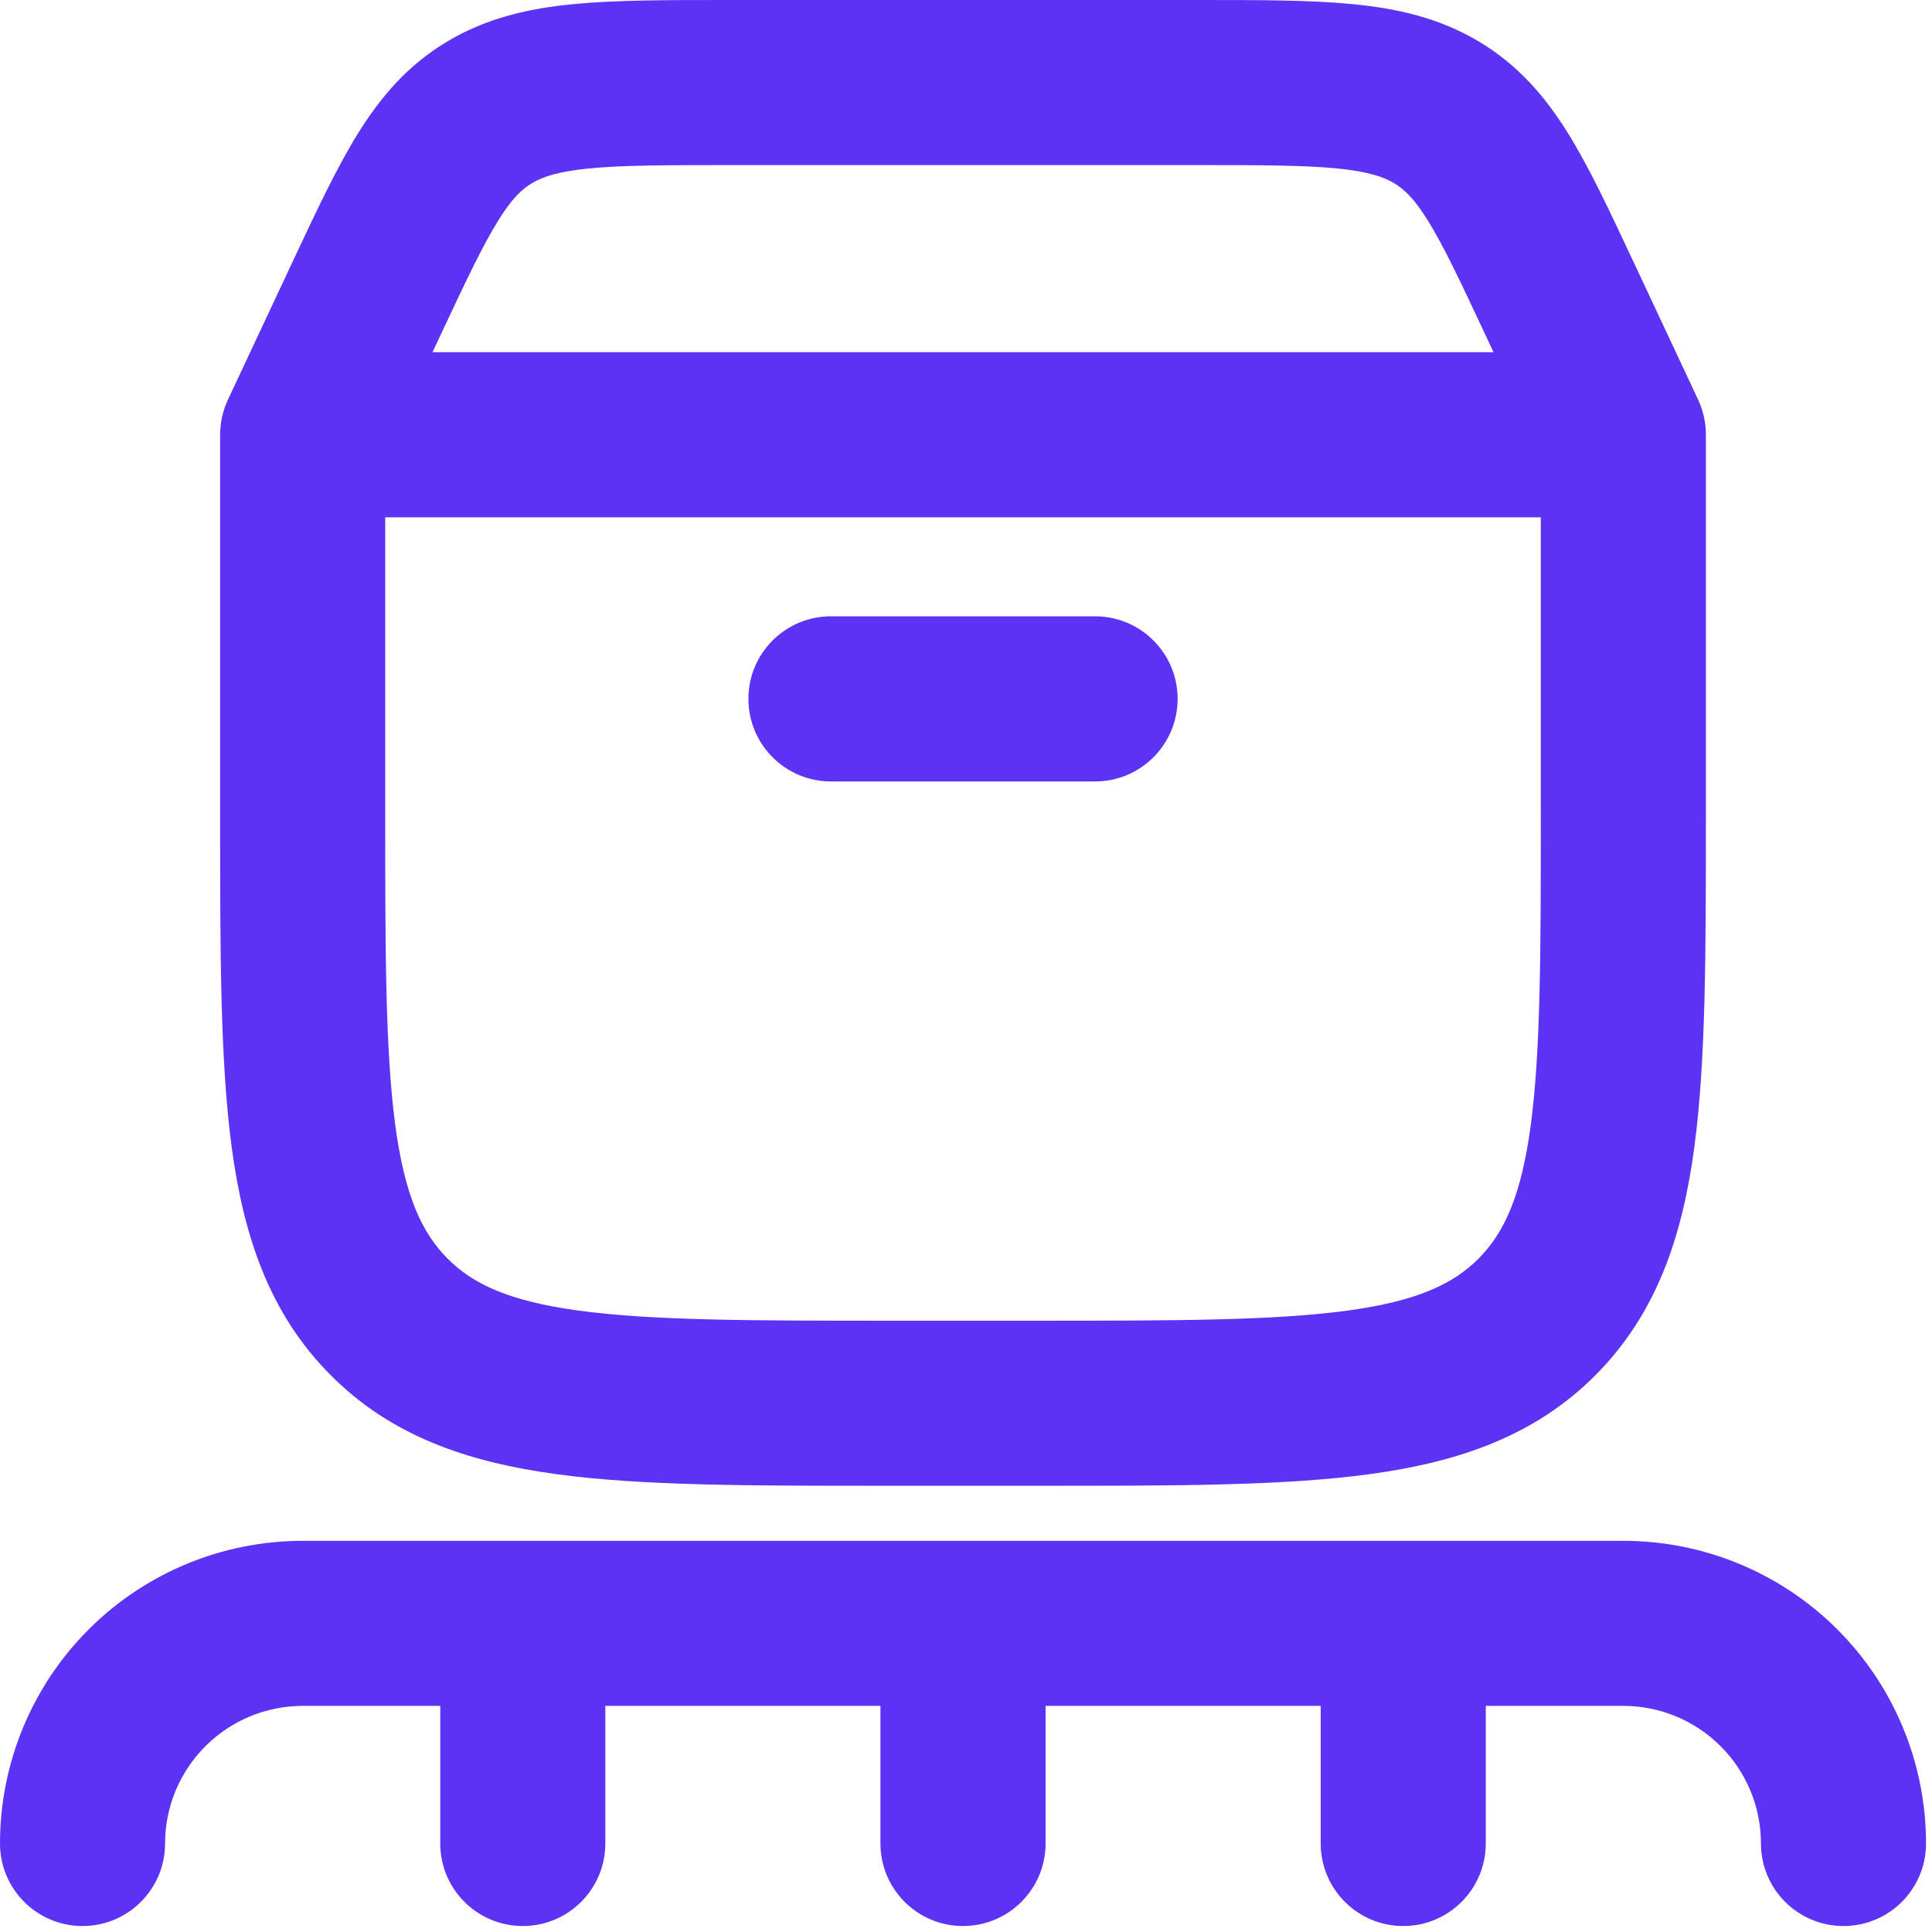 <svg width="32" height="32" viewBox="0 0 32 32" fill="none" xmlns="http://www.w3.org/2000/svg">
<path fill-rule="evenodd" clip-rule="evenodd" d="M9.765 2.789C9.239 2.84 8.988 2.929 8.812 3.033C8.648 3.131 8.482 3.281 8.249 3.658C7.993 4.071 7.724 4.639 7.302 5.538C7.302 5.538 7.302 5.538 7.302 5.538L7.164 5.833H24.737L24.599 5.538C24.178 4.639 23.909 4.071 23.653 3.658C23.42 3.281 23.254 3.131 23.089 3.033C22.914 2.93 22.663 2.84 22.136 2.789C21.583 2.736 20.865 2.734 19.779 2.734H12.122C11.035 2.734 10.317 2.736 9.765 2.789ZM25.521 8.568H6.38V13.42C6.38 15.774 6.383 17.403 6.546 18.629C6.705 19.817 6.991 20.42 7.409 20.842C7.825 21.262 8.416 21.549 9.586 21.708C10.796 21.872 12.405 21.875 14.736 21.875H17.167C19.497 21.875 21.105 21.872 22.316 21.708C23.485 21.549 24.077 21.262 24.494 20.842C24.911 20.419 25.197 19.816 25.355 18.629C25.518 17.402 25.521 15.774 25.521 13.42V8.568ZM12.059 1.24829e-06H19.842C20.848 -2.84795e-05 21.699 -5.37757e-05 22.399 0.068C23.139 0.139 23.831 0.295 24.483 0.681C25.145 1.073 25.597 1.603 25.978 2.218C26.329 2.785 26.665 3.503 27.049 4.323L27.075 4.377L28.126 6.62C28.211 6.802 28.255 7 28.255 7.201V13.518C28.255 15.75 28.255 17.562 28.065 18.989C27.868 20.476 27.442 21.749 26.437 22.766L26.436 22.767C25.428 23.784 24.162 24.216 22.684 24.417C21.268 24.61 19.473 24.609 17.266 24.609H14.636C12.429 24.609 10.633 24.61 9.218 24.417C7.74 24.216 6.474 23.784 5.466 22.766C4.46 21.75 4.034 20.476 3.836 18.99C3.646 17.562 3.646 15.75 3.646 13.518L3.646 7.201C3.646 7 3.69 6.802 3.775 6.62L4.827 4.377C4.836 4.357 4.845 4.337 4.855 4.317C5.238 3.5 5.574 2.784 5.924 2.218C6.305 1.604 6.756 1.074 7.417 0.682C8.069 0.295 8.761 0.139 9.501 0.068C10.201 -5.39061e-05 11.052 -2.86099e-05 12.059 1.24829e-06ZM12.396 11.575C12.396 10.82 13.008 10.208 13.763 10.208H18.138C18.893 10.208 19.505 10.82 19.505 11.575C19.505 12.331 18.893 12.943 18.138 12.943H13.763C13.008 12.943 12.396 12.331 12.396 11.575ZM1.468 26.989C2.408 26.049 3.683 25.521 5.013 25.521H26.888C28.218 25.521 29.493 26.049 30.433 26.989C31.373 27.929 31.901 29.204 31.901 30.534C31.901 31.289 31.289 31.901 30.534 31.901C29.779 31.901 29.167 31.289 29.167 30.534C29.167 29.93 28.927 29.35 28.499 28.923C28.072 28.495 27.492 28.255 26.888 28.255H24.609V30.534C24.609 31.289 23.997 31.901 23.242 31.901C22.487 31.901 21.875 31.289 21.875 30.534V28.255H17.318V30.534C17.318 31.289 16.706 31.901 15.95 31.901C15.195 31.901 14.583 31.289 14.583 30.534V28.255H10.026V30.534C10.026 31.289 9.414 31.901 8.659 31.901C7.904 31.901 7.292 31.289 7.292 30.534V28.255H5.013C4.409 28.255 3.829 28.495 3.402 28.923C2.974 29.35 2.734 29.93 2.734 30.534C2.734 31.289 2.122 31.901 1.367 31.901C0.612 31.901 0 31.289 0 30.534C0 29.204 0.528 27.929 1.468 26.989Z" fill="#5D32F5"/>
</svg>
